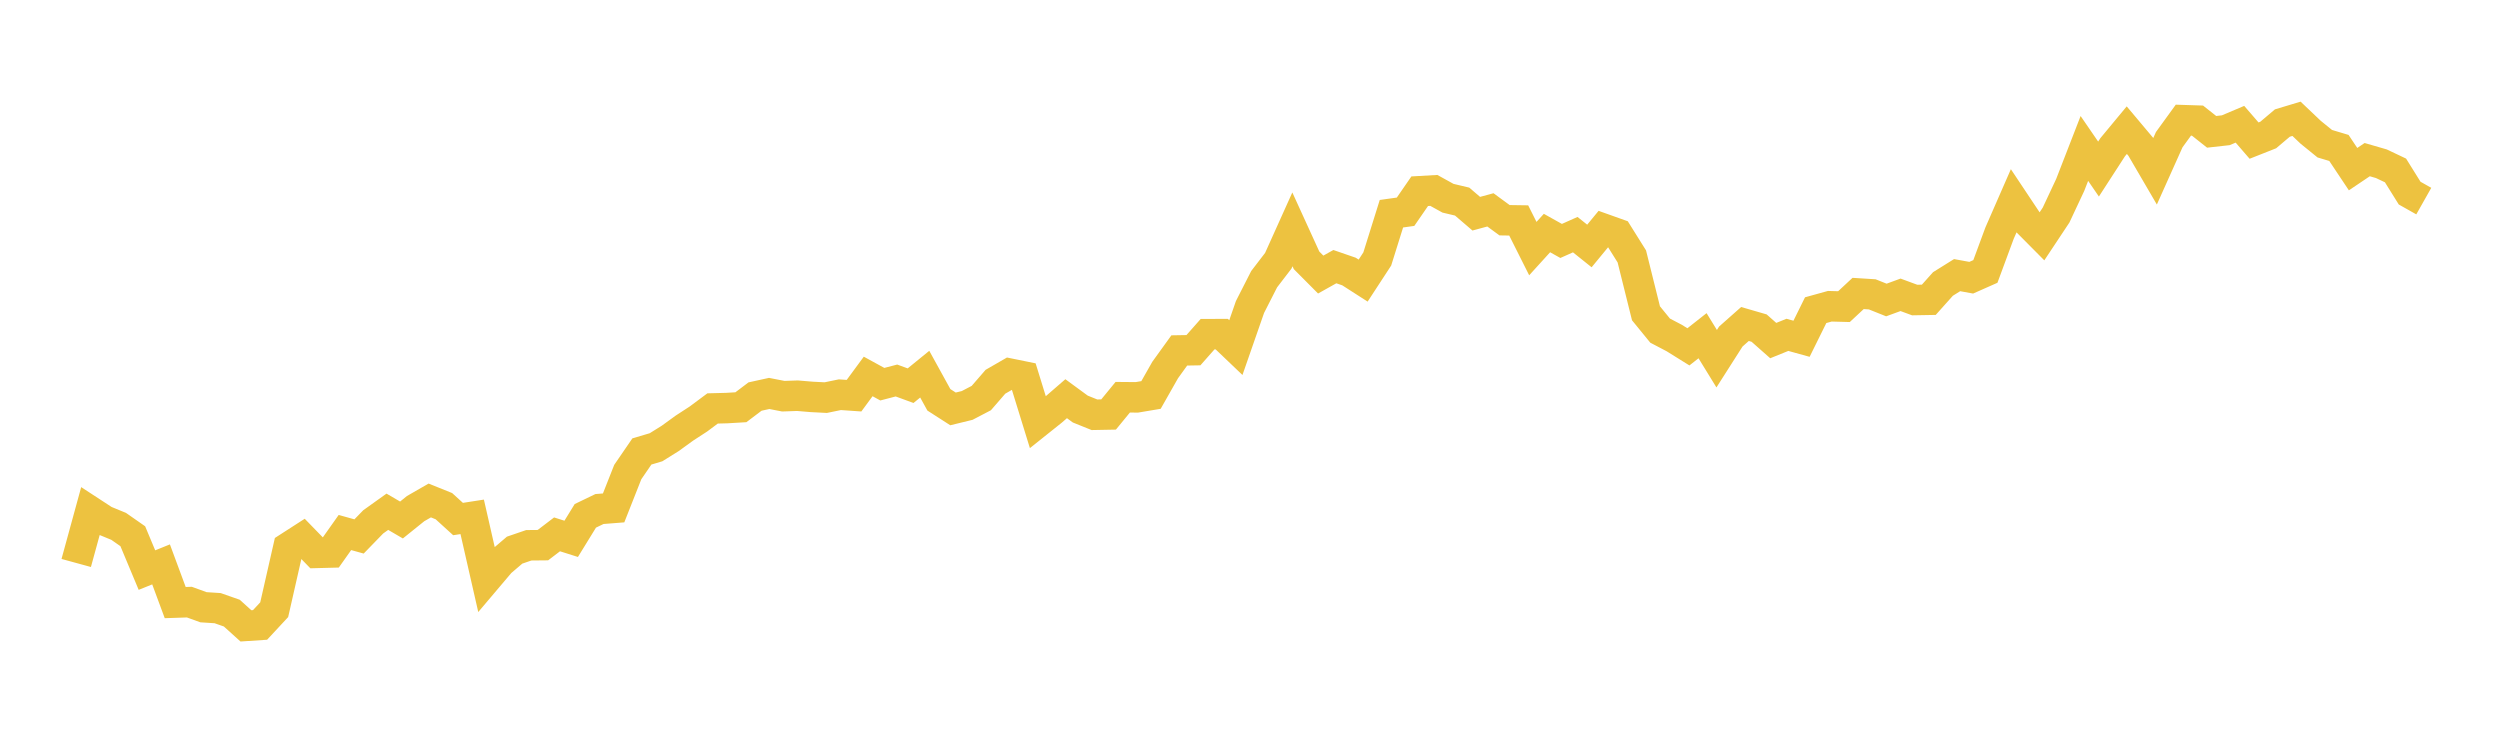 <svg width="164" height="48" xmlns="http://www.w3.org/2000/svg" xmlns:xlink="http://www.w3.org/1999/xlink"><path fill="none" stroke="rgb(237,194,64)" stroke-width="2" d="M5,36.931L5.928,33.542L6.855,34.147L7.783,34.529L8.711,35.177L9.639,37.398L10.566,37.024L11.494,39.53L12.422,39.499L13.349,39.835L14.277,39.895L15.205,40.22L16.133,41.057L17.06,40.995L17.988,39.996L18.916,35.911L19.843,35.314L20.771,36.269L21.699,36.245L22.627,34.933L23.554,35.191L24.482,34.235L25.41,33.571L26.337,34.112L27.265,33.365L28.193,32.831L29.12,33.205L30.048,34.049L30.976,33.905L31.904,37.976L32.831,36.881L33.759,36.089L34.687,35.771L35.614,35.762L36.542,35.054L37.47,35.348L38.398,33.839L39.325,33.392L40.253,33.319L41.181,30.968L42.108,29.615L43.036,29.34L43.964,28.761L44.892,28.088L45.819,27.485L46.747,26.794L47.675,26.77L48.602,26.715L49.53,26.014L50.458,25.81L51.386,25.991L52.313,25.958L53.241,26.036L54.169,26.084L55.096,25.893L56.024,25.957L56.952,24.695L57.88,25.203L58.807,24.961L59.735,25.301L60.663,24.545L61.59,26.228L62.518,26.824L63.446,26.597L64.373,26.113L65.301,25.043L66.229,24.508L67.157,24.697L68.084,27.7L69.012,26.959L69.94,26.155L70.867,26.834L71.795,27.208L72.723,27.191L73.651,26.058L74.578,26.066L75.506,25.91L76.434,24.274L77.361,22.989L78.289,22.973L79.217,21.922L80.145,21.918L81.072,22.803L82,20.138L82.928,18.316L83.855,17.106L84.783,15.046L85.711,17.079L86.639,18.011L87.566,17.492L88.494,17.812L89.422,18.408L90.349,16.988L91.277,14.02L92.205,13.89L93.133,12.544L94.06,12.491L94.988,13.004L95.916,13.224L96.843,14.019L97.771,13.767L98.699,14.447L99.627,14.461L100.554,16.308L101.482,15.287L102.41,15.806L103.337,15.393L104.265,16.136L105.193,15.009L106.12,15.34L107.048,16.821L107.976,20.552L108.904,21.689L109.831,22.175L110.759,22.753L111.687,22.023L112.614,23.531L113.542,22.076L114.47,21.254L115.398,21.523L116.325,22.342L117.253,21.966L118.181,22.223L119.108,20.347L120.036,20.09L120.964,20.115L121.892,19.251L122.819,19.309L123.747,19.68L124.675,19.34L125.602,19.682L126.53,19.666L127.458,18.628L128.386,18.049L129.313,18.218L130.241,17.807L131.169,15.297L132.096,13.177L133.024,14.569L133.952,15.504L134.88,14.106L135.807,12.128L136.735,9.738L137.663,11.09L138.59,9.658L139.518,8.539L140.446,9.644L141.373,11.233L142.301,9.163L143.229,7.883L144.157,7.913L145.084,8.648L146.012,8.544L146.94,8.151L147.867,9.224L148.795,8.857L149.723,8.072L150.651,7.793L151.578,8.674L152.506,9.427L153.434,9.705L154.361,11.096L155.289,10.472L156.217,10.741L157.145,11.181L158.072,12.668L159,13.192"></path></svg>